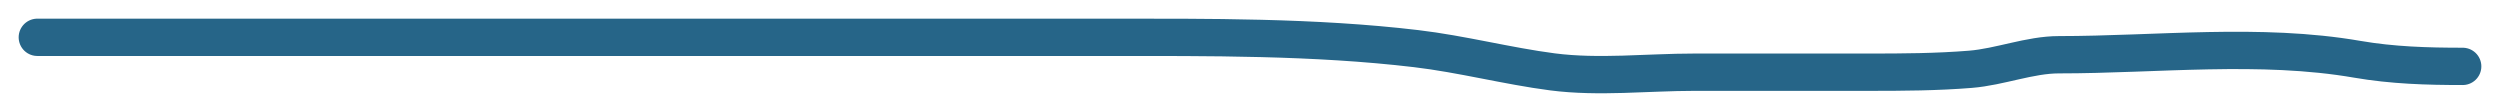 <?xml version="1.0" encoding="UTF-8"?> <svg xmlns="http://www.w3.org/2000/svg" width="67" height="3" viewBox="0 0 67 3" fill="none"> <path d="M1 1C8.248 1 15.495 1 22.743 1C25.04 1 27.337 1 29.635 1C32.391 1 35.222 0.98 37.95 1.303C39.17 1.447 40.402 1.77 41.606 1.926C42.852 2.087 44.148 1.935 45.401 1.935C46.965 1.935 48.529 1.935 50.093 1.935C50.999 1.935 51.903 1.93 52.808 1.857C53.598 1.793 54.398 1.467 55.179 1.467C57.794 1.467 60.57 1.138 63.177 1.589C64.118 1.751 65.042 1.779 66 1.779" stroke="#266588" stroke-linecap="round"></path> </svg> 